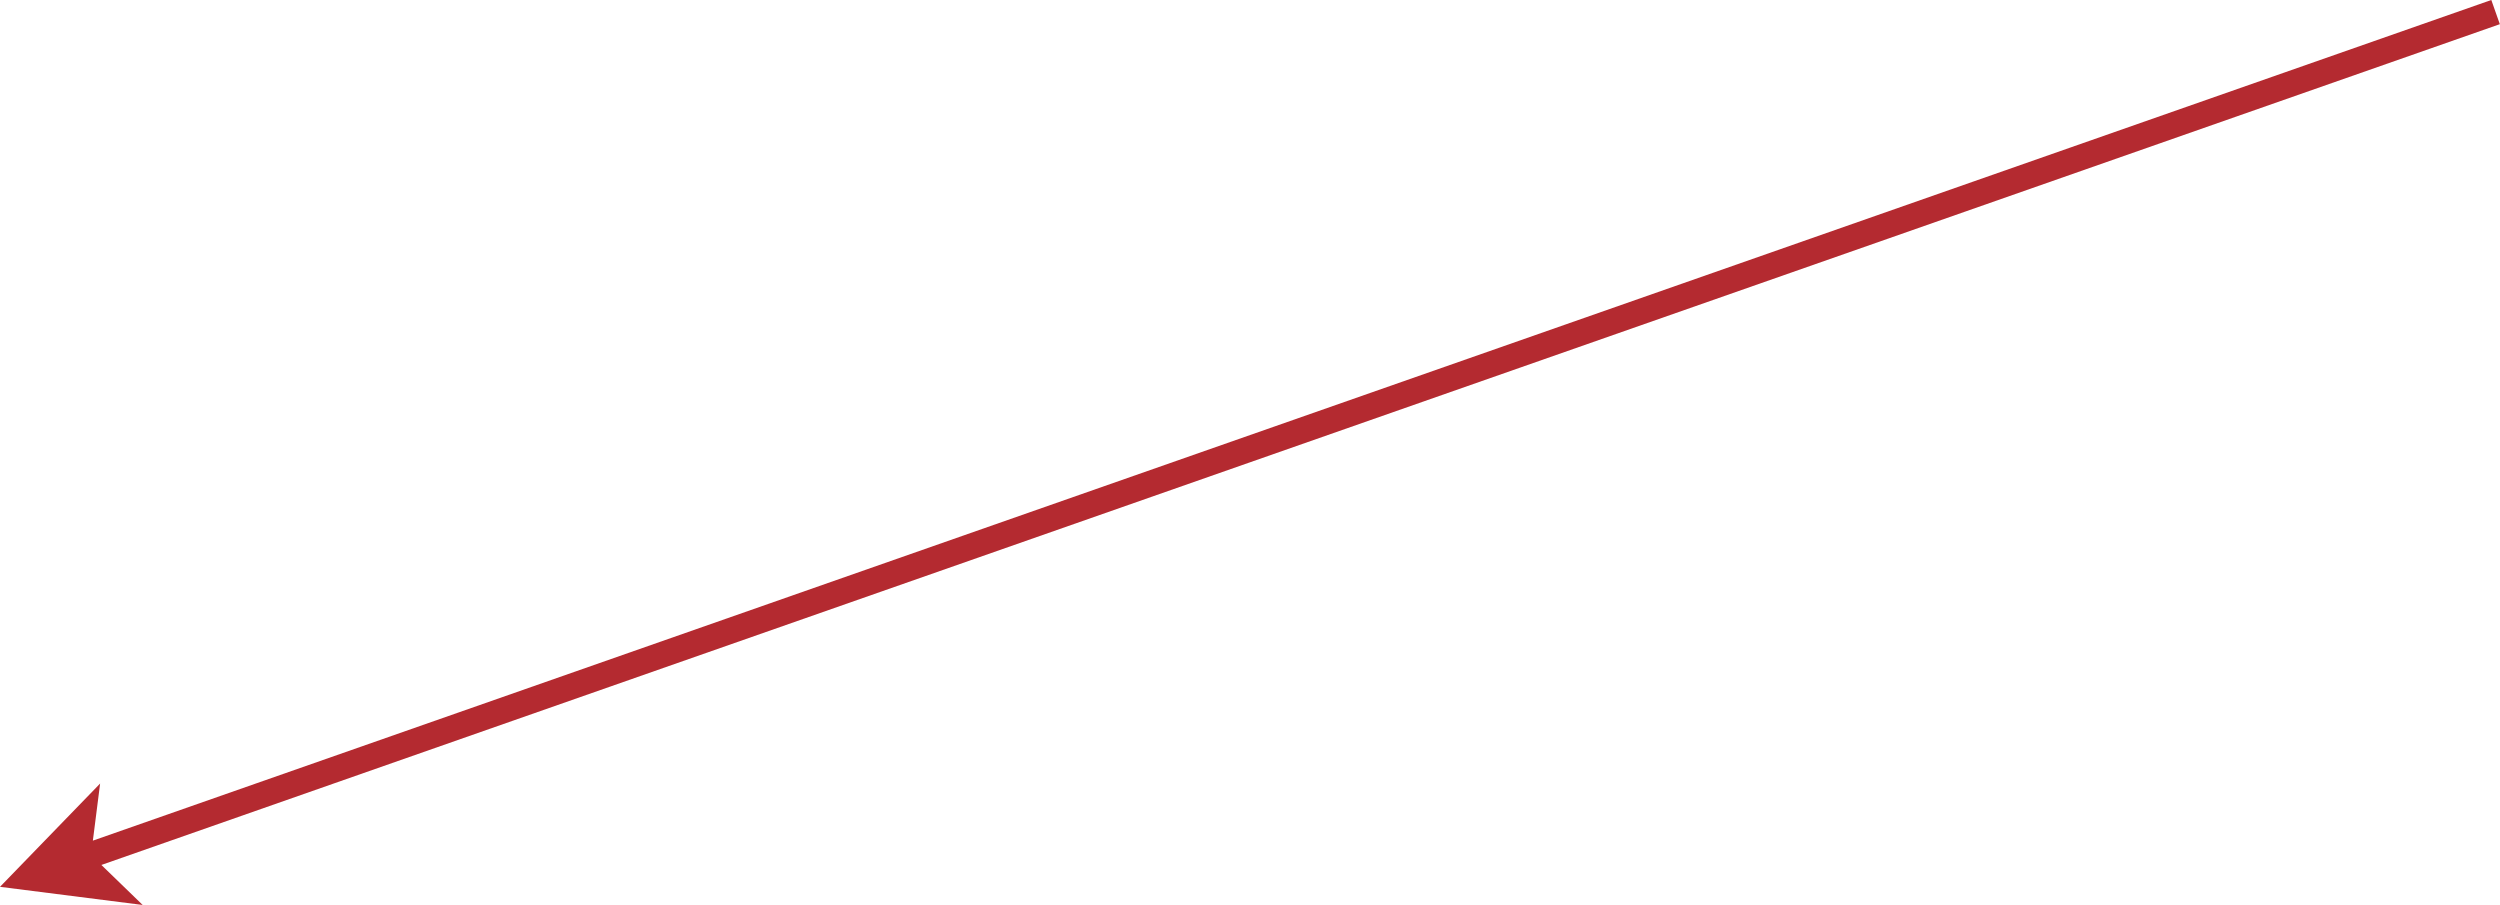<svg xmlns="http://www.w3.org/2000/svg" width="194.344" height="70.35" viewBox="0 0 194.344 70.35">
<defs>
    <style>
      .cls-1 {
        fill: #b42a30;
        stroke: #fff;
        stroke-linecap: round;
        stroke-width: 0;
        stroke-dasharray: 0.001 0 0 0;
        fill-rule: evenodd;
      }
    </style>
  </defs>
  <path id="線_1" data-name="線 1" class="cls-1" d="M762.881,3544.3l3.21,3.11L755,3546l7.783-8.03-0.564,4.44,186.45-65.35,0.662,1.88Z" transform="translate(-755 -3477.06)"/>
</svg>
